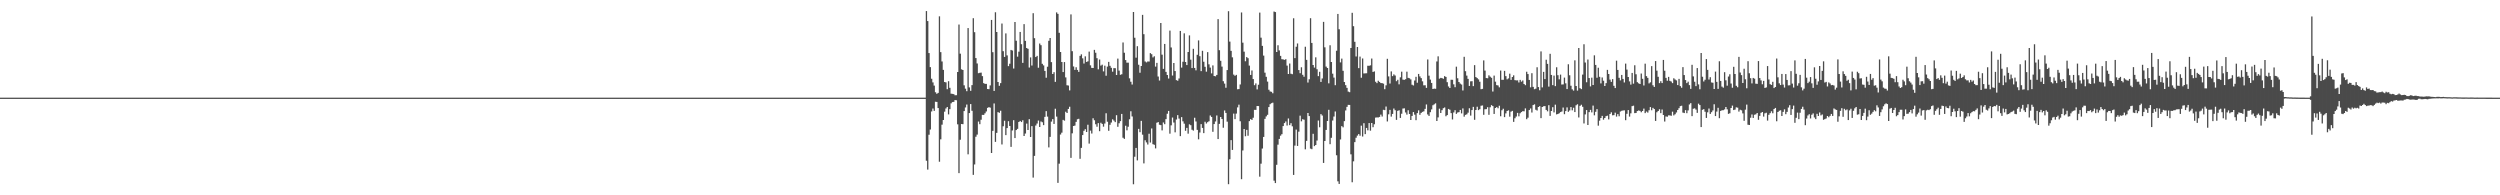 <?xml version="1.0" encoding="UTF-8"?>
<svg xmlns="http://www.w3.org/2000/svg" width="1920" height="150">
  <path d="M0 74.999h1v1.000H0zM1 75.000h1v1.000H1zM2 75.000h1v1.000H2zM3 75.000h1v1.000H3zM4 75.000h1v1.000H4zM5 75.000h1v1.000H5zM6 75.000h1v1.000H6zM7 75.000h1v1.000H7zM8 75.000h1v1.000H8zM9 75.000h1v1.000H9zM10 75.000h1v1.000H10zM11 75.000h1v1.000H11zM12 75.000h1v1.000H12zM13 75.000h1v1.000H13zM14 75.000h1v1.000H14zM15 75.000h1v1.000H15zM16 75.000h1v1.000H16zM17 75.000h1v1.000H17zM18 75.000h1v1.000H18zM19 75.000h1v1.000H19zM20 75.000h1v1.000H20zM21 75.000h1v1.000H21zM22 75.000h1v1.000H22zM23 75.000h1v1.000H23zM24 75.000h1v1.000H24zM25 75.000h1v1.000H25zM26 75.000h1v1.000H26zM27 75.000h1v1.000H27zM28 75.000h1v1.000H28zM29 75.000h1v1.000H29zM30 75.000h1v1.000H30zM31 75.000h1v1.000H31zM32 75.000h1v1.000H32zM33 75.000h1v1.000H33zM34 75.000h1v1.000H34zM35 75.000h1v1.000H35zM36 75.000h1v1.000H36zM37 75.000h1v1.000H37zM38 75.000h1v1.000H38zM39 75.000h1v1.000H39zM40 75.000h1v1.000H40zM41 75.000h1v1.000H41zM42 75.000h1v1.000H42zM43 75.000h1v1.000H43zM44 75.000h1v1.000H44zM45 75.000h1v1.000H45zM46 75.000h1v1.000H46zM47 75.000h1v1.000H47zM48 75.000h1v1.000H48zM49 75.000h1v1.000H49zM50 75.000h1v1.000H50zM51 75.000h1v1.000H51zM52 75.000h1v1.000H52zM53 75.000h1v1.000H53zM54 75.000h1v1.000H54zM55 75.000h1v1.000H55zM56 75.000h1v1.000H56zM57 75.000h1v1.000H57zM58 75.000h1v1.000H58zM59 75.000h1v1.000H59zM60 75.000h1v1.000H60zM61 75.000h1v1.000H61zM62 75.000h1v1.000H62zM63 75.000h1v1.000H63zM64 75.000h1v1.000H64zM65 75.000h1v1.000H65zM66 75.000h1v1.000H66zM67 75.000h1v1.000H67zM68 75.000h1v1.000H68zM69 75.000h1v1.000H69zM70 75.000h1v1.000H70zM71 75.000h1v1.000H71zM72 75.000h1v1.000H72zM73 75.000h1v1.000H73zM74 75.000h1v1.000H74zM75 75.000h1v1.000H75zM76 75.000h1v1.000H76zM77 75.000h1v1.000H77zM78 75.000h1v1.000H78zM79 75.000h1v1.000H79zM80 75.000h1v1.000H80zM81 75.000h1v1.000H81zM82 75.000h1v1.000H82zM83 75.000h1v1.000H83zM84 75.000h1v1.000H84zM85 75.000h1v1.000H85zM86 75.000h1v1.000H86zM87 75.000h1v1.000H87zM88 75.000h1v1.000H88zM89 75.000h1v1.000H89zM90 75.000h1v1.000H90zM91 75.000h1v1.000H91zM92 75.000h1v1.000H92zM93 75.000h1v1.000H93zM94 75.000h1v1.000H94zM95 75.000h1v1.000H95zM96 75.000h1v1.000H96zM97 75.000h1v1.000H97zM98 75.000h1v1.000H98zM99 75.000h1v1.000H99zM100 75.000h1v1.000H100zM101 75.000h1v1.000H101zM102 75.000h1v1.000H102zM103 75.000h1v1.000H103zM104 75.000h1v1.000H104zM105 75.000h1v1.000H105zM106 75.000h1v1.000H106zM107 75.000h1v1.000H107zM108 75.000h1v1.000H108zM109 75.000h1v1.000H109zM110 75.000h1v1.000H110zM111 75.000h1v1.000H111zM112 75.000h1v1.000H112zM113 75.000h1v1.000H113zM114 75.000h1v1.000H114zM115 75.000h1v1.000H115zM116 75.000h1v1.000H116zM117 75.000h1v1.000H117zM118 75.000h1v1.000H118zM119 75.000h1v1.000H119zM120 75.000h1v1.000H120zM121 75.000h1v1.000H121zM122 75.000h1v1.000H122zM123 75.000h1v1.000H123zM124 75.000h1v1.000H124zM125 75.000h1v1.000H125zM126 75.000h1v1.000H126zM127 75.000h1v1.000H127zM128 75.000h1v1.000H128zM129 75.000h1v1.000H129zM130 75.000h1v1.000H130zM131 75.000h1v1.000H131zM132 75.000h1v1.000H132zM133 75.000h1v1.000H133zM134 75.000h1v1.000H134zM135 75.000h1v1.000H135zM136 75.000h1v1.000H136zM137 75.000h1v1.000H137zM138 75.000h1v1.000H138zM139 75.000h1v1.000H139zM140 75.000h1v1.000H140zM141 75.000h1v1.000H141zM142 75.000h1v1.000H142zM143 75.000h1v1.000H143zM144 75.000h1v1.000H144zM145 75.000h1v1.000H145zM146 75.000h1v1.000H146zM147 75.000h1v1.000H147zM148 75.000h1v1.000H148zM149 75.000h1v1.000H149zM150 75.000h1v1.000H150zM151 75.000h1v1.000H151zM152 75.000h1v1.000H152zM153 75.000h1v1.000H153zM154 75.000h1v1.000H154zM155 75.000h1v1.000H155zM156 75.000h1v1.000H156zM157 75.000h1v1.000H157zM158 75.000h1v1.000H158zM159 75.000h1v1.000H159zM160 75.000h1v1.000H160zM161 75.000h1v1.000H161zM162 75.000h1v1.000H162zM163 75.000h1v1.000H163zM164 75.000h1v1.000H164zM165 75.000h1v1.000H165zM166 75.000h1v1.000H166zM167 75.000h1v1.000H167zM168 75.000h1v1.000H168zM169 75.000h1v1.000H169zM170 75.000h1v1.000H170zM171 75.000h1v1.000H171zM172 75.000h1v1.000H172zM173 75.000h1v1.000H173zM174 75.000h1v1.000H174zM175 75.000h1v1.000H175zM176 75.000h1v1.000H176zM177 75.000h1v1.000H177zM178 75.000h1v1.000H178zM179 75.000h1v1.000H179zM180 75.000h1v1.000H180zM181 75.000h1v1.000H181zM182 75.000h1v1.000H182zM183 75.000h1v1.000H183zM184 75.000h1v1.000H184zM185 75.000h1v1.000H185zM186 75.000h1v1.000H186zM187 75.000h1v1.000H187zM188 75.000h1v1.000H188zM189 75.000h1v1.000H189zM190 75.000h1v1.000H190zM191 75.000h1v1.000H191zM192 75.000h1v1.000H192zM193 75.000h1v1.000H193zM194 75.000h1v1.000H194zM195 75.000h1v1.000H195zM196 75.000h1v1.000H196zM197 75.000h1v1.000H197zM198 75.000h1v1.000H198zM199 75.000h1v1.000H199zM200 75.000h1v1.000H200zM201 75.000h1v1.000H201zM202 75.000h1v1.000H202zM203 75.000h1v1.000H203zM204 75.000h1v1.000H204zM205 75.000h1v1.000H205zM206 75.000h1v1.000H206zM207 75.000h1v1.000H207zM208 75.000h1v1.000H208zM209 75.000h1v1.000H209zM210 75.000h1v1.000H210zM211 75.000h1v1.000H211zM212 75.000h1v1.000H212zM213 75.000h1v1.000H213zM214 75.000h1v1.000H214zM215 75.000h1v1.000H215zM216 75.000h1v1.000H216zM217 75.000h1v1.000H217zM218 75.000h1v1.000H218zM219 75.000h1v1.000H219zM220 75.000h1v1.000H220zM221 75.000h1v1.000H221zM222 75.000h1v1.000H222zM223 75.000h1v1.000H223zM224 75.000h1v1.000H224zM225 75.000h1v1.000H225zM226 75.000h1v1.000H226zM227 75.000h1v1.000H227zM228 75.000h1v1.000H228zM229 75.000h1v1.000H229zM230 75.000h1v1.000H230zM231 75.000h1v1.000H231zM232 75.000h1v1.000H232zM233 75.000h1v1.000H233zM234 75.000h1v1.000H234zM235 75.000h1v1.000H235zM236 75.000h1v1.000H236zM237 75.000h1v1.000H237zM238 75.000h1v1.000H238zM239 75.000h1v1.000H239zM240 75.000h1v1.000H240zM241 75.000h1v1.000H241zM242 75.000h1v1.000H242zM243 75.000h1v1.000H243zM244 75.000h1v1.000H244zM245 75.000h1v1.000H245zM246 75.000h1v1.000H246zM247 75.000h1v1.000H247zM248 75.000h1v1.000H248zM249 75.000h1v1.000H249zM250 75.000h1v1.000H250zM251 75.000h1v1.000H251zM252 75.000h1v1.000H252zM253 75.000h1v1.000H253zM254 75.000h1v1.000H254zM255 75.000h1v1.000H255zM256 75.000h1v1.000H256zM257 75.000h1v1.000H257zM258 75.000h1v1.000H258zM259 75.000h1v1.000H259zM260 75.000h1v1.000H260zM261 75.000h1v1.000H261zM262 75.000h1v1.000H262zM263 75.000h1v1.000H263zM264 75.000h1v1.000H264zM265 75.000h1v1.000H265zM266 75.000h1v1.000H266zM267 75.000h1v1.000H267zM268 75.000h1v1.000H268zM269 75.000h1v1.000H269zM270 75.000h1v1.000H270zM271 75.000h1v1.000H271zM272 75.000h1v1.000H272zM273 75.000h1v1.000H273zM274 75.000h1v1.000H274zM275 75.000h1v1.000H275zM276 75.000h1v1.000H276zM277 75.000h1v1.000H277zM278 75.000h1v1.000H278zM279 75.000h1v1.000H279zM280 75.000h1v1.000H280zM281 75.000h1v1.000H281zM282 75.000h1v1.000H282zM283 75.000h1v1.000H283zM284 75.000h1v1.000H284zM285 75.000h1v1.000H285zM286 75.000h1v1.000H286zM287 75.000h1v1.000H287zM288 75.000h1v1.000H288zM289 75.000h1v1.000H289zM290 75.000h1v1.000H290zM291 75.000h1v1.000H291zM292 75.000h1v1.000H292zM293 75.000h1v1.000H293zM294 75.000h1v1.000H294zM295 75.000h1v1.000H295zM296 75.000h1v1.000H296zM297 75.000h1v1.000H297zM298 75.000h1v1.000H298zM299 75.000h1v1.000H299zM300 75.000h1v1.000H300zM301 75.000h1v1.000H301zM302 75.000h1v1.000H302zM303 75.000h1v1.000H303zM304 75.000h1v1.000H304zM305 75.000h1v1.000H305zM306 75.000h1v1.000H306zM307 75.000h1v1.000H307zM308 75.000h1v1.000H308zM309 75.000h1v1.000H309zM310 75.000h1v1.000H310zM311 75.000h1v1.000H311zM312 75.000h1v1.000H312zM313 75.000h1v1.000H313zM314 75.000h1v1.000H314zM315 75.000h1v1.000H315zM316 75.000h1v1.000H316zM317 75.000h1v1.000H317zM318 75.000h1v1.000H318zM319 75.000h1v1.000H319zM320 75.000h1v1.000H320zM321 75.000h1v1.000H321zM322 75.000h1v1.000H322zM323 75.000h1v1.000H323zM324 75.000h1v1.000H324zM325 75.000h1v1.000H325zM326 75.000h1v1.000H326zM327 75.000h1v1.000H327zM328 75.000h1v1.000H328zM329 75.000h1v1.000H329zM330 75.000h1v1.000H330zM331 75.000h1v1.000H331zM332 75.000h1v1.000H332zM333 75.000h1v1.000H333zM334 75.000h1v1.000H334zM335 75.000h1v1.000H335zM336 75.000h1v1.000H336zM337 75.000h1v1.000H337zM338 75.000h1v1.000H338zM339 75.000h1v1.000H339zM340 75.000h1v1.000H340zM341 75.000h1v1.000H341zM342 75.000h1v1.000H342zM343 75.000h1v1.000H343zM344 75.000h1v1.000H344zM345 75.000h1v1.000H345zM346 75.000h1v1.000H346zM347 75.000h1v1.000H347zM348 75.000h1v1.000H348zM349 75.000h1v1.000H349zM350 75.000h1v1.000H350zM351 75.000h1v1.000H351zM352 75.000h1v1.000H352zM353 75.000h1v1.000H353zM354 75.000h1v1.000H354zM355 75.000h1v1.000H355zM356 75.000h1v1.000H356zM357 75.000h1v1.000H357zM358 75.000h1v1.000H358zM359 75.000h1v1.000H359zM360 75.000h1v1.000H360zM361 75.000h1v1.000H361zM362 75.000h1v1.000H362zM363 75.000h1v1.000H363zM364 75.000h1v1.000H364zM365 75.000h1v1.000H365zM366 75.000h1v1.000H366zM367 75.000h1v1.000H367zM368 75.000h1v1.000H368zM369 75.000h1v1.000H369zM370 75.000h1v1.000H370zM371 75.000h1v1.000H371zM372 75.000h1v1.000H372zM373 75.000h1v1.000H373zM374 75.000h1v1.000H374zM375 75.000h1v1.000H375zM376 75.000h1v1.000H376zM377 75.000h1v1.000H377zM378 75.000h1v1.000H378zM379 75.000h1v1.000H379zM380 75.000h1v1.000H380zM381 75.000h1v1.000H381zM382 75.000h1v1.000H382zM383 75.000h1v1.000H383zM384 75.000h1v1.000H384zM385 75.000h1v1.000H385zM386 75.000h1v1.000H386zM387 75.000h1v1.000H387zM388 75.000h1v1.000H388zM389 75.000h1v1.000H389zM390 75.000h1v1.000H390zM391 75.000h1v1.000H391zM392 75.000h1v1.000H392zM393 75.000h1v1.000H393zM394 75.000h1v1.000H394zM395 75.000h1v1.000H395zM396 75.000h1v1.000H396zM397 75.000h1v1.000H397zM398 75.000h1v1.000H398zM399 75.000h1v1.000H399zM400 75.000h1v1.000H400zM401 75.000h1v1.000H401zM402 75.000h1v1.000H402zM403 75.000h1v1.000H403zM404 75.000h1v1.000H404zM405 75.000h1v1.000H405zM406 75.000h1v1.000H406zM407 75.000h1v1.000H407zM408 75.000h1v1.000H408zM409 75.000h1v1.000H409zM410 75.000h1v1.000H410zM411 75.000h1v1.000H411zM412 75.000h1v1.000H412zM413 75.000h1v1.000H413zM414 75.000h1v1.000H414zM415 75.000h1v1.000H415zM416 75.000h1v1.000H416zM417 75.000h1v1.000H417zM418 75.000h1v1.000H418zM419 75.000h1v1.000H419zM420 75.000h1v1.000H420zM421 75.000h1v1.000H421zM422 75.000h1v1.000H422zM423 75.000h1v1.000H423zM424 75.000h1v1.000H424zM425 75.000h1v1.000H425zM426 75.000h1v1.000H426zM427 75.000h1v1.000H427zM428 75.000h1v1.000H428zM429 75.000h1v1.000H429zM430 75.000h1v1.000H430zM431 75.000h1v1.000H431zM432 75.000h1v1.000H432zM433 75.000h1v1.000H433zM434 75.000h1v1.000H434zM435 75.000h1v1.000H435zM436 75.000h1v1.000H436zM437 75.000h1v1.000H437zM438 75.000h1v1.000H438zM439 75.000h1v1.000H439zM440 75.000h1v1.000H440zM441 75.000h1v1.000H441zM442 75.000h1v1.000H442zM443 75.000h1v1.000H443zM444 75.000h1v1.000H444zM445 75.000h1v1.000H445zM446 75.000h1v1.000H446zM447 75.000h1v1.000H447zM448 75.000h1v1.000H448zM449 75.000h1v1.000H449zM450 75.000h1v1.000H450zM451 75.000h1v1.000H451zM452 75.000h1v1.000H452zM453 75.000h1v1.000H453zM454 75.000h1v1.000H454zM455 75.000h1v1.000H455zM456 75.000h1v1.000H456zM457 75.000h1v1.000H457zM458 75.000h1v1.000H458zM459 75.000h1v1.000H459zM460 75.000h1v1.000H460zM461 75.000h1v1.000H461zM462 75.000h1v1.000H462zM463 75.000h1v1.000H463zM464 75.000h1v1.000H464zM465 75.000h1v1.000H465zM466 75.000h1v1.000H466zM467 75.000h1v1.000H467zM468 75.000h1v1.000H468zM469 75.000h1v1.000H469zM470 75.000h1v1.000H470zM471 75.000h1v1.000H471zM472 75.000h1v1.000H472zM473 75.000h1v1.000H473zM474 75.000h1v1.000H474zM475 75.000h1v1.000H475zM476 75.000h1v1.000H476zM477 75.000h1v1.000H477zM478 75.000h1v1.000H478zM479 75.000h1v1.000H479zM480 75.000h1v1.000H480zM481 75.000h1v1.000H481zM482 75.000h1v1.000H482zM483 75.000h1v1.000H483zM484 75.000h1v1.000H484zM485 75.000h1v1.000H485zM486 75.000h1v1.000H486zM487 75.000h1v1.000H487zM488 75.000h1v1.000H488zM489 75.000h1v1.000H489zM490 75.000h1v1.000H490zM491 75.000h1v1.000H491zM492 75.000h1v1.000H492zM493 75.000h1v1.000H493zM494 75.000h1v1.000H494zM495 75.000h1v1.000H495zM496 75.000h1v1.000H496zM497 75.000h1v1.000H497zM498 75.000h1v1.000H498zM499 75.000h1v1.000H499zM500 75.000h1v1.000H500zM501 75.000h1v1.000H501zM502 75.000h1v1.000H502zM503 75.000h1v1.000H503zM504 75.000h1v1.000H504zM505 75.000h1v1.000H505zM506 75.000h1v1.000H506zM507 75.000h1v1.000H507zM508 75.000h1v1.000H508zM509 75.000h1v1.000H509zM510 75.000h1v1.000H510zM511 75.000h1v1.000H511zM512 75.000h1v1.000H512zM513 75.000h1v1.000H513zM514 75.000h1v1.000H514zM515 75.000h1v1.000H515zM516 75.000h1v1.000H516zM517 75.000h1v1.000H517zM518 75.000h1v1.000H518zM519 75.000h1v1.000H519zM520 75.000h1v1.000H520zM521 75.000h1v1.000H521zM522 75.000h1v1.000H522zM523 75.000h1v1.000H523zM524 75.000h1v1.000H524zM525 75.000h1v1.000H525zM526 75.000h1v1.000H526zM527 75.000h1v1.000H527zM528 75.000h1v1.000H528zM529 75.000h1v1.000H529zM530 75.000h1v1.000H530zM531 75.000h1v1.000H531zM532 75.000h1v1.000H532zM533 75.000h1v1.000H533zM534 75.000h1v1.000H534zM535 75.000h1v1.000H535zM536 75.000h1v1.000H536zM537 75.000h1v1.000H537zM538 75.000h1v1.000H538zM539 75.000h1v1.000H539zM540 75.000h1v1.000H540zM541 75.000h1v1.000H541zM542 75.000h1v1.000H542zM543 75.000h1v1.000H543zM544 75.000h1v1.000H544zM545 75.000h1v1.000H545zM546 75.000h1v1.000H546zM547 75.000h1v1.000H547zM548 75.000h1v1.000H548zM549 75.000h1v1.000H549zM550 75.000h1v1.000H550zM551 75.000h1v1.000H551zM552 75.000h1v1.000H552zM553 75.000h1v1.000H553zM554 75.000h1v1.000H554zM555 75.000h1v1.000H555zM556 75.000h1v1.000H556zM557 75.000h1v1.000H557zM558 75.000h1v1.000H558zM559 75.000h1v1.000H559zM560 75.000h1v1.000H560zM561 75.000h1v1.000H561zM562 75.000h1v1.000H562zM563 75.000h1v1.000H563zM564 75.000h1v1.000H564zM565 75.000h1v1.000H565zM566 75.000h1v1.000H566zM567 75.000h1v1.000H567zM568 75.000h1v1.000H568zM569 75.000h1v1.000H569zM570 75.000h1v1.000H570zM571 75.000h1v1.000H571zM572 75.000h1v1.000H572zM573 75.000h1v1.000H573zM574 75.000h1v1.000H574zM575 75.000h1v1.000H575zM576 75.000h1v1.000H576zM577 75.000h1v1.000H577zM578 75.000h1v1.000H578zM579 75.000h1v1.000H579zM580 75.000h1v1.000H580zM581 75.000h1v1.000H581zM582 75.000h1v1.000H582zM583 75.000h1v1.000H583zM584 75.000h1v1.000H584zM585 75.000h1v1.000H585zM586 75.000h1v1.000H586zM587 75.000h1v1.000H587zM588 75.000h1v1.000H588zM589 75.000h1v1.000H589zM590 75.000h1v1.000H590zM591 75.000h1v1.000H591zM592 75.000h1v1.000H592zM593 75.000h1v1.000H593zM594 75.000h1v1.000H594zM595 75.000h1v1.000H595zM596 75.000h1v1.000H596zM597 75.000h1v1.000H597zM598 75.000h1v1.000H598zM599 75.000h1v1.000H599zM600 75.000h1v1.000H600zM601 75.000h1v1.000H601zM602 75.000h1v1.000H602zM603 75.000h1v1.000H603zM604 75.000h1v1.000H604zM605 75.000h1v1.000H605zM606 75.000h1v1.000H606zM607 75.000h1v1.000H607zM608 75.000h1v1.000H608zM609 75.000h1v1.000H609zM610 75.000h1v1.000H610zM611 75.000h1v1.000H611zM612 75.000h1v1.000H612zM613 75.000h1v1.000H613zM614 75.000h1v1.000H614zM615 75.000h1v1.000H615zM616 75.000h1v1.000H616zM617 75.000h1v1.000H617zM618 75.000h1v1.000H618zM619 75.000h1v1.000H619zM620 75.000h1v1.000H620zM621 75.000h1v1.000H621zM622 75.000h1v1.000H622zM623 75.000h1v1.000H623zM624 75.000h1v1.000H624zM625 75.000h1v1.000H625zM626 75.000h1v1.000H626zM627 75.000h1v1.000H627zM628 75.000h1v1.000H628zM629 75.000h1v1.000H629zM630 75.000h1v1.000H630zM631 75.000h1v1.000H631zM632 75.000h1v1.000H632zM633 75.000h1v1.000H633zM634 75.000h1v1.000H634zM635 75.000h1v1.000H635zM636 75.000h1v1.000H636zM637 75.000h1v1.000H637zM638 75.000h1v1.000H638zM639 75.000h1v1.000H639zM640 75.000h1v1.000H640zM641 75.000h1v1.000H641zM642 75.000h1v1.000H642zM643 75.000h1v1.000H643zM644 75.000h1v1.000H644zM645 75.000h1v1.000H645zM646 75.000h1v1.000H646zM647 75.000h1v1.000H647zM648 75.000h1v1.000H648zM649 75.000h1v1.000H649zM650 75.000h1v1.000H650zM651 75.000h1v1.000H651zM652 75.000h1v1.000H652zM653 75.000h1v1.000H653zM654 75.000h1v1.000H654zM655 75.000h1v1.000H655zM656 75.000h1v1.000H656zM657 75.000h1v1.000H657zM658 75.000h1v1.000H658zM659 75.000h1v1.000H659zM660 75.000h1v1.000H660zM661 75.000h1v1.000H661zM662 75.000h1v1.000H662zM663 75.000h1v1.000H663zM664 75.000h1v1.000H664zM665 75.000h1v1.000H665zM666 75.000h1v1.000H666zM667 75.000h1v1.000H667zM668 75.000h1v1.000H668zM669 75.000h1v1.000H669zM670 75.000h1v1.000H670zM671 75.000h1v1.000H671zM672 75.000h1v1.000H672zM673 75.000h1v1.000H673zM674 75.000h1v1.000H674zM675 75.000h1v1.000H675zM676 75.000h1v1.000H676zM677 75.000h1v1.000H677zM678 75.000h1v1.000H678zM679 75.000h1v1.000H679zM680 75.000h1v1.000H680zM681 75.000h1v1.000H681zM682 75.000h1v1.000H682zM683 75.000h1v1.000H683zM684 75.000h1v1.000H684zM685 75.000h1v1.000H685zM686 75.000h1v1.000H686zM687 75.000h1v1.000H687zM688 75.000h1v1.000H688zM689 75.000h1v1.000H689zM690 75.000h1v1.000H690zM691 75.000h1v1.000H691zM692 75.000h1v1.000H692zM693 75.000h1v1.000H693zM694 75.000h1v1.000H694zM695 75.000h1v1.000H695zM696 75.000h1v1.000H696zM697 75.000h1v1.000H697zM698 75.000h1v1.000H698zM699 75.000h1v1.000H699zM700 75.000h1v1.000H700zM701 75.000h1v1.000H701zM702 75.000h1v1.000H702zM703 75.000h1v1.000H703zM704 75.000h1v1.000H704zM705 75.000h1v1.000H705zM706 75.000h1v1.000H706zM707 75.000h1v1.000H707zM708 75.000h1v1.000H708zM709 75.000h1v1.000H709zM710 75.000h1v1.000H710zM711 8.490h1v114.954H711zM712 16.192h1v114.067H712zM713 40.749h1v62.742H713zM714 51.560h1v47.900H714zM715 60.481h1v25.143H715zM716 63.292h1v20.041H716zM717 65.734h1v19.431H717zM718 70.866h1v7.264H718zM719 72.057h1v6.241H719zM720 71.316h1v11.655H720zM721 12.563h1v111.662H721zM722 40.052h1v66.950H722zM723 47.190h1v48.555H723zM724 53.670h1v38.494H724zM725 62.953h1v22.783H725zM726 63.305h1v19.977H726zM727 68.506h1v13.659H727zM728 62.337h1v25.533H728zM729 67.432h1v16.387H729zM730 71.941h1v7.395H730zM731 72.085h1v6.314H731zM732 72.318h1v5.908H732zM733 73.179h1v3.687H733zM734 73.089h1v3.903H734zM735 55.304h1v40.169H735zM736 18.834h1v114.145H736zM737 41.224h1v66.100H737zM738 53.241h1v41.966H738zM739 53.785h1v41.610H739zM740 65.555h1v19.748H740zM741 68.090h1v14.450H741zM742 70.066h1v10.205H742zM743 21.537h1v96.977H743zM744 67.097h1v19.724H744zM745 69.732h1v10.179H745zM746 65.397h1v19.705H746zM747 14.000h1v120.275H747zM748 24.747h1v101.552H748zM749 44.611h1v60.392H749zM750 48.758h1v54.621H750zM751 56.207h1v37.113H751zM752 55.897h1v39.472H752zM753 55.755h1v36.214H753zM754 58.491h1v29.739H754zM755 63.850h1v24.425H755zM756 64.396h1v22.645H756zM757 64.416h1v21.175H757zM758 68.339h1v14.502H758zM759 68.483h1v13.809H759zM760 65.582h1v17.083H760zM761 15.332h1v102.189H761zM762 40.112h1v60.398H762zM763 69.851h1v9.585H763zM764 9.425h1v99.544H764zM765 24.565h1v77.474H765zM766 62.995h1v23.138H766zM767 65.878h1v20.747H767zM768 63.871h1v21.164H768zM769 18.072h1v92.863H769zM770 39.305h1v57.653H770zM771 43.703h1v49.027H771zM772 25.637h1v78.138H772zM773 42.557h1v55.813H773zM774 50.806h1v42.252H774zM775 48.927h1v47.820H775zM776 38.347h1v74.435H776zM777 38.788h1v61.433H777zM778 52.631h1v39.699H778zM779 16.880h1v89.176H779zM780 31.286h1v68.603H780zM781 43.535h1v55.427H781zM782 39.670h1v54.044H782zM783 24.523h1v68.339H783zM784 33.961h1v59.777H784zM785 48.259h1v44.117H785zM786 18.543h1v85.928H786zM787 31.401h1v71.147H787zM788 36.874h1v58.028H788zM789 37.478h1v62.357H789zM790 51.854h1v39.673H790zM791 44.071h1v61.133H791zM792 50.339h1v46.537H792zM793 10.150h1v126.256H793zM794 29.321h1v90.370H794zM795 43.832h1v52.569H795zM796 42.930h1v51.968H796zM797 51.998h1v40.549H797zM798 33.414h1v64.117H798zM799 34.737h1v58.523H799zM800 48.991h1v44.920H800zM801 50.220h1v45.870H801zM802 54.482h1v35.266H802zM803 59.711h1v25.621H803zM804 51.239h1v38.323H804zM805 31.357h1v81.855H805zM806 29.170h1v75.968H806zM807 47.710h1v45.689H807zM808 56.829h1v34.656H808zM809 55.453h1v39.708H809zM810 62.874h1v20.633H810zM811 9.538h1v79.994H811zM812 10.625h1v129.814H812zM813 25.205h1v100.466H813zM814 39.927h1v63.382H814zM815 47.636h1v54.229H815zM816 55.335h1v36.721H816zM817 47.661h1v45.001H817zM818 59.420h1v26.404H818zM819 65.464h1v21.297H819zM820 65.673h1v17.997H820zM821 69.450h1v12.512H821zM822 11.036h1v110.216H822zM823 39.336h1v63.087H823zM824 51.034h1v45.754H824zM825 53.648h1v42.789H825zM826 51.677h1v41.940H826zM827 53.687h1v37.903H827zM828 55.175h1v36.080H828zM829 42.922h1v79.049H829zM830 41.718h1v71.840H830zM831 44.810h1v58.904H831zM832 48.769h1v51.706H832zM833 43.252h1v55.988H833zM834 47.551h1v53.815H834zM835 47.098h1v48.706H835zM836 39.654h1v70.616H836zM837 50.192h1v50.085H837zM838 52.127h1v50.418H838zM839 52.230h1v38.621H839zM840 38.278h1v54.106H840zM841 40.525h1v54.893H841zM842 44.679h1v52.652H842zM843 53.228h1v41.354H843zM844 45.718h1v55.058H844zM845 50.368h1v43.906H845zM846 49.665h1v45.531H846zM847 54.828h1v42.440H847zM848 50.437h1v44.445H848zM849 58.140h1v28.862H849zM850 51.149h1v42.348H850zM851 47.538h1v52.934H851zM852 50.510h1v45.330H852zM853 52.069h1v42.045H853zM854 55.030h1v36.623H854zM855 52.334h1v40.274H855zM856 52.369h1v41.424H856zM857 57.612h1v30.881H857zM858 44.999h1v52.401H858zM859 54.211h1v40.453H859zM860 57.458h1v35.557H860zM861 57.033h1v30.490H861zM862 32.596h1v73.209H862zM863 40.499h1v66.150H863zM864 46.156h1v50.429H864zM865 48.135h1v51.969H865zM866 48.105h1v49.235H866zM867 60.176h1v31.411H867zM868 62.795h1v22.648H868zM869 64.899h1v24.531H869zM870 9.211h1v132.284H870zM871 28.988h1v91.381H871zM872 44.271h1v69.320H872zM873 35.483h1v87.716H873zM874 49.701h1v49.287H874zM875 55.884h1v45.630H875zM876 50.701h1v42.147H876zM877 11.443h1v91.966H877zM878 26.273h1v99.192H878zM879 47.191h1v60.544H879zM880 47.900h1v61.473H880zM881 47.195h1v63.803H881zM882 47.277h1v55.431H882zM883 40.799h1v68.651H883zM884 41.618h1v57.032H884zM885 44.107h1v66.626H885zM886 43.229h1v67.998H886zM887 51.171h1v62.793H887zM888 48.297h1v45.950H888zM889 58.799h1v34.968H889zM890 61.839h1v33.940H890zM891 17.656h1v78.432H891zM892 41.991h1v58.157H892zM893 52.895h1v41.168H893zM894 33.743h1v61.624H894zM895 55.170h1v36.316H895zM896 57.612h1v29.712H896zM897 60.329h1v24.845H897zM898 23.495h1v79.142H898zM899 36.439h1v59.807H899zM900 58.015h1v32.248H900zM901 48.402h1v45.724H901zM902 54.580h1v47.043H902zM903 61.517h1v30.290H903zM904 62.004h1v26.433H904zM905 60.242h1v30.835H905zM906 23.732h1v80.814H906zM907 51.903h1v38.042H907zM908 47.402h1v45.801H908zM909 25.601h1v69.361H909zM910 47.609h1v52.843H910zM911 49.995h1v48.227H911zM912 39.951h1v62.684H912zM913 27.163h1v68.303H913zM914 45.831h1v50.302H914zM915 52.272h1v47.380H915zM916 37.473h1v62.818H916zM917 52.194h1v38.220H917zM918 53.998h1v39.277H918zM919 42.068h1v57.668H919zM920 31.050h1v75.981H920zM921 43.183h1v58.584H921zM922 54.605h1v40.725H922zM923 39.001h1v59.256H923zM924 47.403h1v54.850H924zM925 51.324h1v42.155H925zM926 55.020h1v39.831H926zM927 40.025h1v53.838H927zM928 49.416h1v43.722H928zM929 51.927h1v36.725H929zM930 56.359h1v33.457H930zM931 50.216h1v51.004H931zM932 58.352h1v36.950H932zM933 58.598h1v34.670H933zM934 57.542h1v31.154H934zM935 14.706h1v92.095H935zM936 38.536h1v56.616H936zM937 46.686h1v43.173H937zM938 51.168h1v40.235H938zM939 62.372h1v35.744H939zM940 64.183h1v20.659H940zM941 67.384h1v19.350H941zM942 53.814h1v39.638H942zM943 8.590h1v132.854H943zM944 31.968h1v90.369H944zM945 39.075h1v68.530H945zM946 44.037h1v71.104H946zM947 57.302h1v29.925H947zM948 58.233h1v33.272H948zM949 57.475h1v29.792H949zM950 68.535h1v13.928H950zM951 68.402h1v11.988H951zM952 64.871h1v28.242H952zM953 9.551h1v128.086H953zM954 32.787h1v82.773H954zM955 39.691h1v59.400H955zM956 47.031h1v57.628H956zM957 43.822h1v55.901H957zM958 44.681h1v59.583H958zM959 50.399h1v42.652H959zM960 57.568h1v33.916H960zM961 54.092h1v38.004H961zM962 60.701h1v29.698H962zM963 65.432h1v18.920H963zM964 64.038h1v20.331H964zM965 68.641h1v12.784H965zM966 65.097h1v16.349H966zM967 9.668h1v126.001H967zM968 28.909h1v96.786H968zM969 35.236h1v78.862H969zM970 42.722h1v62.429H970zM971 55.796h1v35.475H971zM972 58.988h1v30.395H972zM973 62.683h1v25.480H973zM974 68.892h1v13.338H974zM975 70.238h1v9.771H975zM976 70.512h1v8.759H976zM977 71.641h1v7.196H977zM978 8.874h1v129.863H978zM979 9.264h1v131.353H979zM980 39.949h1v86.625H980zM981 34.774h1v76.332H981zM982 38.704h1v67.995H982zM983 42.925h1v61.288H983zM984 45.450h1v57.597H984zM985 45.643h1v51.199H985zM986 45.972h1v48.536H986zM987 45.457h1v47.842H987zM988 50.371h1v46.031H988zM989 56.816h1v34.178H989zM990 48.812h1v47.312H990zM991 56.624h1v37.985H991zM992 56.978h1v40.052H992zM993 14.007h1v120.361H993zM994 44.624h1v67.207H994zM995 35.917h1v63.593H995zM996 33.394h1v78.681H996zM997 53.802h1v47.302H997zM998 56.196h1v32.658H998zM999 51.641h1v41.565H999zM1000 57.468h1v34.060H1000zM1001 58.916h1v33.054H1001zM1002 35.895h1v78.794H1002zM1003 45.988h1v62.186H1003zM1004 63.409h1v23.357H1004zM1005 60.876h1v28.270H1005zM1006 13.998h1v100.143H1006zM1007 32.949h1v81.625H1007zM1008 49.916h1v52.821H1008zM1009 51.928h1v60.282H1009zM1010 44.022h1v67.354H1010zM1011 53.198h1v54.738H1011zM1012 58.451h1v34.121H1012zM1013 55.158h1v42.596H1013zM1014 62.915h1v24.727H1014zM1015 60.241h1v28.482H1015zM1016 16.817h1v108.323H1016zM1017 36.353h1v71.959H1017zM1018 51.133h1v48.680H1018zM1019 52.201h1v40.743H1019zM1020 64.015h1v20.336H1020zM1021 34.742h1v76.010H1021zM1022 47.614h1v58.241H1022zM1023 56.599h1v35.985H1023zM1024 59.587h1v29.892H1024zM1025 65.453h1v20.136H1025zM1026 38.966h1v80.296H1026zM1027 10.719h1v128.549H1027zM1028 22.470h1v118.799H1028zM1029 47.915h1v59.205H1029zM1030 44.981h1v51.896H1030zM1031 54.392h1v43.421H1031zM1032 62.985h1v30.059H1032zM1033 65.394h1v19.429H1033zM1034 67.465h1v14.624H1034zM1035 70.352h1v10.165H1035zM1036 70.798h1v9.775H1036zM1037 36.877h1v81.638H1037zM1038 9.813h1v130.148H1038zM1039 20.112h1v103.767H1039zM1040 32.083h1v77.086H1040zM1041 43.355h1v62.441H1041zM1042 36.104h1v68.040H1042zM1043 52.322h1v50.617H1043zM1044 43.472h1v60.770H1044zM1045 59.712h1v36.805H1045zM1046 44.886h1v59.952H1046zM1047 56.443h1v38.187H1047zM1048 56.326h1v46.696H1048zM1049 56.244h1v42.008H1049zM1050 50.505h1v49.615H1050zM1051 50.544h1v43.985H1051zM1052 50.163h1v50.185H1052zM1053 44.944h1v49.537H1053zM1054 55.246h1v42.469H1054zM1055 54.828h1v40.620H1055zM1056 62.786h1v27.522H1056zM1057 63.827h1v26.357H1057zM1058 62.020h1v28.218H1058zM1059 62.929h1v26.863H1059zM1060 63.805h1v24.224H1060zM1061 63.842h1v25.651H1061zM1062 64.240h1v20.063H1062zM1063 68.513h1v16.053H1063zM1064 65.547h1v16.271H1064zM1065 45.144h1v48.137H1065zM1066 58.690h1v29.098H1066zM1067 64.161h1v20.198H1067zM1068 54.852h1v34.688H1068zM1069 58.484h1v29.031H1069zM1070 57.124h1v26.228H1070zM1071 58.035h1v26.664H1071zM1072 62.342h1v29.725H1072zM1073 61.273h1v23.860H1073zM1074 64.774h1v19.913H1074zM1075 59.415h1v31.144H1075zM1076 55.052h1v32.301H1076zM1077 61.155h1v22.207H1077zM1078 61.329h1v21.869H1078zM1079 60.824h1v25.556H1079zM1080 55.064h1v32.974H1080zM1081 59.781h1v24.879H1081zM1082 60.099h1v27.442H1082zM1083 60.982h1v31.167H1083zM1084 65.099h1v23.961H1084zM1085 65.616h1v20.429H1085zM1086 61.870h1v26.171H1086zM1087 58.984h1v33.332H1087zM1088 63.525h1v23.355H1088zM1089 56.768h1v27.952H1089zM1090 58.668h1v29.495H1090zM1091 60.008h1v26.662H1091zM1092 62.481h1v23.413H1092zM1093 65.518h1v19.986H1093zM1094 65.503h1v18.122H1094zM1095 67.479h1v12.757H1095zM1096 45.673h1v42.249H1096zM1097 58.096h1v30.958H1097zM1098 61.130h1v25.047H1098zM1099 63.681h1v20.344H1099zM1100 68.358h1v12.483H1100zM1101 68.044h1v12.064H1101zM1102 68.190h1v11.188H1102zM1103 47.182h1v45.761H1103zM1104 43.286h1v46.854H1104zM1105 60.409h1v23.041H1105zM1106 59.799h1v26.994H1106zM1107 60.003h1v24.621H1107zM1108 60.535h1v22.569H1108zM1109 58.471h1v24.067H1109zM1110 59.092h1v30.193H1110zM1111 63.140h1v25.211H1111zM1112 66.393h1v17.286H1112zM1113 67.567h1v16.695H1113zM1114 61.217h1v25.688H1114zM1115 61.263h1v30.484H1115zM1116 64.763h1v21.593H1116zM1117 66.977h1v17.669H1117zM1118 51.223h1v36.228H1118zM1119 60.106h1v26.319H1119zM1120 62.989h1v23.125H1120zM1121 64.215h1v20.230H1121zM1122 64.900h1v22.167H1122zM1123 69.479h1v13.786H1123zM1124 43.616h1v45.990H1124zM1125 54.691h1v33.525H1125zM1126 58.067h1v29.753H1126zM1127 60.578h1v25.925H1127zM1128 65.994h1v17.141H1128zM1129 62.474h1v26.330H1129zM1130 62.373h1v22.180H1130zM1131 66.151h1v15.902H1131zM1132 49.997h1v41.989H1132zM1133 59.176h1v25.289H1133zM1134 60.027h1v21.930H1134zM1135 60.990h1v23.573H1135zM1136 62.797h1v21.082H1136zM1137 68.522h1v12.690H1137zM1138 68.260h1v12.740H1138zM1139 46.395h1v41.755H1139zM1140 54.206h1v29.724H1140zM1141 59.958h1v23.871H1141zM1142 60.112h1v22.207H1142zM1143 57.860h1v30.318H1143zM1144 58.860h1v23.498H1144zM1145 59.767h1v20.997H1145zM1146 70.296h1v11.161H1146zM1147 58.070h1v29.448H1147zM1148 62.738h1v20.214H1148zM1149 65.391h1v16.839H1149zM1150 65.630h1v17.506H1150zM1151 67.086h1v14.141H1151zM1152 54.162h1v35.105H1152zM1153 61.312h1v23.387H1153zM1154 61.289h1v22.202H1154zM1155 54.438h1v35.497H1155zM1156 58.495h1v28.582H1156zM1157 60.902h1v24.326H1157zM1158 60.201h1v24.510H1158zM1159 56.568h1v33.020H1159zM1160 61.339h1v24.397H1160zM1161 59.134h1v25.990H1161zM1162 57.865h1v35.743H1162zM1163 61.531h1v29.322H1163zM1164 61.766h1v27.721H1164zM1165 61.687h1v24.981H1165zM1166 63.324h1v26.023H1166zM1167 61.345h1v25.635H1167zM1168 62.707h1v23.338H1168zM1169 61.793h1v23.571H1169zM1170 64.505h1v20.998H1170zM1171 65.414h1v17.828H1171zM1172 55.117h1v36.452H1172zM1173 56.860h1v33.497H1173zM1174 61.372h1v23.139H1174zM1175 67.054h1v16.228H1175zM1176 56.225h1v30.192H1176zM1177 66.723h1v13.968H1177zM1178 68.487h1v11.627H1178zM1179 68.102h1v16.182H1179zM1180 51.649h1v33.229H1180zM1181 66.880h1v15.321H1181zM1182 69.312h1v12.188H1182zM1183 39.487h1v51.245H1183zM1184 67.139h1v15.016H1184zM1185 55.203h1v26.403H1185zM1186 60.705h1v20.745H1186zM1187 45.868h1v38.584H1187zM1188 49.072h1v36.437H1188zM1189 66.501h1v14.274H1189zM1190 41.330h1v47.639H1190zM1191 57.561h1v27.664H1191zM1192 65.385h1v16.965H1192zM1193 58.076h1v28.252H1193zM1194 66.126h1v14.256H1194zM1195 51.649h1v36.189H1195zM1196 57.743h1v29.816H1196zM1197 60.918h1v26.063H1197zM1198 57.303h1v28.741H1198zM1199 64.928h1v20.721H1199zM1200 64.833h1v17.758H1200zM1201 59.584h1v28.125H1201zM1202 63.982h1v21.329H1202zM1203 68.385h1v14.072H1203zM1204 49.354h1v36.508H1204zM1205 57.817h1v27.032H1205zM1206 65.826h1v16.401H1206zM1207 68.587h1v16.168H1207zM1208 69.581h1v13.159H1208zM1209 46.350h1v39.714H1209zM1210 66.073h1v14.796H1210zM1211 69.605h1v10.488H1211zM1212 36.850h1v53.355H1212zM1213 67.715h1v13.595H1213zM1214 68.436h1v11.987H1214zM1215 57.269h1v24.743H1215zM1216 34.000h1v60.825H1216zM1217 48.009h1v39.831H1217zM1218 63.178h1v21.340H1218zM1219 45.709h1v50.309H1219zM1220 59.934h1v26.190H1220zM1221 66.333h1v18.064H1221zM1222 59.667h1v26.636H1222zM1223 65.258h1v15.818H1223zM1224 42.473h1v46.100H1224zM1225 49.893h1v35.957H1225zM1226 59.680h1v24.143H1226zM1227 51.998h1v44.501H1227zM1228 58.972h1v33.702H1228zM1229 64.063h1v26.563H1229zM1230 59.502h1v29.496H1230zM1231 62.029h1v29.857H1231zM1232 66.032h1v24.574H1232zM1233 63.855h1v25.311H1233zM1234 53.644h1v35.174H1234zM1235 56.854h1v34.866H1235zM1236 61.155h1v26.401H1236zM1237 62.888h1v23.368H1237zM1238 60.760h1v27.803H1238zM1239 65.916h1v22.498H1239zM1240 67.628h1v18.886H1240zM1241 46.577h1v42.975H1241zM1242 53.685h1v33.956H1242zM1243 59.775h1v29.530H1243zM1244 61.764h1v23.918H1244zM1245 57.555h1v27.558H1245zM1246 60.605h1v24.207H1246zM1247 63.342h1v21.382H1247zM1248 48.852h1v43.461H1248zM1249 53.451h1v33.943H1249zM1250 59.139h1v25.413H1250zM1251 62.527h1v27.015H1251zM1252 64.992h1v22.070H1252zM1253 56.029h1v25.476H1253zM1254 64.238h1v16.890H1254zM1255 50.101h1v36.803H1255zM1256 57.056h1v29.684H1256zM1257 63.111h1v22.176H1257zM1258 64.000h1v20.835H1258zM1259 64.515h1v20.616H1259zM1260 56.450h1v29.751H1260zM1261 60.502h1v24.751H1261zM1262 65.649h1v17.737H1262zM1263 48.874h1v37.994H1263zM1264 58.451h1v27.182H1264zM1265 59.811h1v26.654H1265zM1266 64.051h1v20.631H1266zM1267 63.229h1v18.985H1267zM1268 50.783h1v33.919H1268zM1269 65.478h1v17.352H1269zM1270 66.784h1v16.970H1270zM1271 46.879h1v46.015H1271zM1272 54.256h1v31.944H1272zM1273 58.984h1v26.266H1273zM1274 63.871h1v20.052H1274zM1275 62.382h1v24.487H1275zM1276 63.781h1v20.348H1276zM1277 46.024h1v42.271H1277zM1278 54.299h1v39.017H1278zM1279 59.787h1v29.633H1279zM1280 62.017h1v27.660H1280zM1281 59.052h1v29.508H1281zM1282 62.109h1v26.496H1282zM1283 62.629h1v26.303H1283zM1284 63.821h1v21.915H1284zM1285 60.107h1v28.532H1285zM1286 61.022h1v26.742H1286zM1287 61.740h1v24.652H1287zM1288 65.342h1v19.129H1288zM1289 60.595h1v22.522H1289zM1290 66.137h1v15.352H1290zM1291 67.387h1v13.796H1291zM1292 51.540h1v34.957H1292zM1293 57.672h1v29.183H1293zM1294 61.509h1v23.067H1294zM1295 63.833h1v23.116H1295zM1296 62.713h1v22.049H1296zM1297 65.380h1v14.844H1297zM1298 68.268h1v10.923H1298zM1299 49.751h1v39.419H1299zM1300 58.671h1v24.817H1300zM1301 62.784h1v20.410H1301zM1302 66.125h1v18.056H1302zM1303 52.252h1v34.430H1303zM1304 64.799h1v14.819H1304zM1305 68.575h1v12.094H1305zM1306 40.679h1v56.902H1306zM1307 58.928h1v25.409H1307zM1308 62.570h1v21.237H1308zM1309 61.242h1v24.591H1309zM1310 45.344h1v45.244H1310zM1311 53.679h1v32.610H1311zM1312 61.093h1v22.281H1312zM1313 59.293h1v28.194H1313zM1314 63.310h1v22.876H1314zM1315 63.555h1v21.272H1315zM1316 68.351h1v11.722H1316zM1317 55.008h1v34.152H1317zM1318 62.877h1v22.836H1318zM1319 68.268h1v14.500H1319zM1320 47.050h1v43.707H1320zM1321 62.161h1v23.029H1321zM1322 66.503h1v18.165H1322zM1323 67.345h1v17.273H1323zM1324 55.468h1v28.568H1324zM1325 61.672h1v20.504H1325zM1326 65.797h1v18.146H1326zM1327 58.783h1v28.692H1327zM1328 57.019h1v29.989H1328zM1329 64.156h1v18.784H1329zM1330 67.377h1v13.703H1330zM1331 51.279h1v33.259H1331zM1332 56.817h1v27.346H1332zM1333 65.900h1v16.523H1333zM1334 67.021h1v15.666H1334zM1335 43.697h1v42.014H1335zM1336 55.712h1v28.544H1336zM1337 57.707h1v27.040H1337zM1338 63.734h1v23.372H1338zM1339 52.811h1v39.942H1339zM1340 60.851h1v23.353H1340zM1341 67.768h1v12.582H1341zM1342 46.984h1v48.794H1342zM1343 56.290h1v39.711H1343zM1344 60.050h1v30.349H1344zM1345 64.037h1v23.894H1345zM1346 59.841h1v30.738H1346zM1347 60.397h1v27.744H1347zM1348 64.237h1v23.556H1348zM1349 64.396h1v22.389H1349zM1350 46.882h1v45.142H1350zM1351 59.954h1v29.041H1351zM1352 61.758h1v24.883H1352zM1353 64.734h1v21.262H1353zM1354 62.128h1v27.428H1354zM1355 67.529h1v19.487H1355zM1356 67.114h1v19.451H1356zM1357 50.717h1v41.891H1357zM1358 61.008h1v27.147H1358zM1359 64.658h1v22.253H1359zM1360 65.248h1v20.222H1360zM1361 62.800h1v24.195H1361zM1362 67.632h1v16.070H1362zM1363 66.839h1v16.047H1363zM1364 44.957h1v48.183H1364zM1365 59.373h1v26.624H1365zM1366 64.013h1v21.035H1366zM1367 65.307h1v19.374H1367zM1368 56.769h1v32.317H1368zM1369 64.951h1v20.982H1369zM1370 67.232h1v16.747H1370zM1371 56.877h1v30.816H1371zM1372 61.384h1v24.515H1372zM1373 65.607h1v16.989H1373zM1374 65.460h1v15.319H1374zM1375 54.655h1v33.599H1375zM1376 64.185h1v19.632H1376zM1377 67.249h1v13.837H1377zM1378 46.401h1v47.886H1378zM1379 56.697h1v33.783H1379zM1380 65.808h1v20.684H1380zM1381 63.929h1v27.571H1381zM1382 57.504h1v29.059H1382zM1383 67.089h1v16.578H1383zM1384 69.418h1v12.554H1384zM1385 68.121h1v16.051H1385zM1386 45.277h1v50.899H1386zM1387 59.633h1v31.426H1387zM1388 63.822h1v24.851H1388zM1389 62.721h1v24.990H1389zM1390 59.175h1v31.792H1390zM1391 64.021h1v24.075H1391zM1392 67.494h1v19.595H1392zM1393 51.722h1v38.466H1393zM1394 60.462h1v31.051H1394zM1395 65.053h1v22.322H1395zM1396 62.525h1v26.580H1396zM1397 50.679h1v35.690H1397zM1398 61.378h1v27.266H1398zM1399 54.451h1v33.481H1399zM1400 47.095h1v44.932H1400zM1401 63.384h1v28.115H1401zM1402 62.869h1v28.115H1402zM1403 66.430h1v22.636H1403zM1404 63.270h1v26.783H1404zM1405 64.106h1v24.902H1405zM1406 65.432h1v22.071H1406zM1407 65.210h1v23.824H1407zM1408 65.681h1v17.627H1408zM1409 68.795h1v15.201H1409zM1410 67.314h1v17.110H1410zM1411 45.627h1v47.850H1411zM1412 56.853h1v32.478H1412zM1413 62.648h1v22.486H1413zM1414 67.190h1v15.904H1414zM1415 54.776h1v34.919H1415zM1416 56.877h1v26.689H1416zM1417 58.266h1v26.395H1417zM1418 62.027h1v22.022H1418zM1419 61.225h1v30.985H1419zM1420 63.863h1v20.902H1420zM1421 69.450h1v14.069H1421zM1422 54.999h1v35.576H1422zM1423 59.860h1v25.222H1423zM1424 61.062h1v22.160H1424zM1425 68.598h1v13.595H1425zM1426 55.083h1v32.963H1426zM1427 56.199h1v31.575H1427zM1428 60.254h1v23.473H1428zM1429 60.127h1v32.025H1429zM1430 64.940h1v24.105H1430zM1431 65.102h1v21.585H1431zM1432 67.304h1v16.163H1432zM1433 59.002h1v33.316H1433zM1434 62.641h1v26.927H1434zM1435 65.241h1v19.418H1435zM1436 56.761h1v31.402H1436zM1437 61.235h1v26.026H1437zM1438 60.011h1v25.882H1438zM1439 65.783h1v18.854H1439zM1440 65.502h1v20.002H1440zM1441 67.344h1v13.549H1441zM1442 71.031h1v11.511H1442zM1443 45.673h1v43.381H1443zM1444 61.132h1v25.045H1444zM1445 62.484h1v21.541H1445zM1446 67.281h1v14.336H1446zM1447 68.045h1v12.064H1447zM1448 68.190h1v11.188H1448zM1449 69.511h1v10.427H1449zM1450 43.285h1v49.658H1450zM1451 56.564h1v26.887H1451zM1452 59.799h1v23.098H1452zM1453 60.003h1v26.790H1453zM1454 60.535h1v23.933H1454zM1455 63.152h1v19.656H1455zM1456 58.470h1v30.815H1456zM1457 63.140h1v25.212H1457zM1458 66.393h1v19.726H1458zM1459 67.567h1v16.695H1459zM1460 66.991h1v17.299H1460zM1461 61.216h1v30.531H1461zM1462 62.539h1v26.646H1462zM1463 65.444h1v18.570H1463zM1464 51.223h1v36.228H1464zM1465 60.106h1v27.188H1465zM1466 62.425h1v23.689H1466zM1467 63.455h1v20.991H1467zM1468 64.900h1v22.167H1468zM1469 68.925h1v14.853H1469zM1470 71.248h1v9.904H1470zM1471 43.616h1v45.990H1471zM1472 56.064h1v31.756H1472zM1473 59.392h1v27.111H1473zM1474 65.329h1v18.029H1474zM1475 62.474h1v26.330H1475zM1476 62.373h1v22.488H1476zM1477 64.266h1v20.287H1477zM1478 49.996h1v41.990H1478zM1479 57.245h1v27.519H1479zM1480 60.028h1v24.268H1480zM1481 60.877h1v23.685H1481zM1482 62.183h1v21.695H1482zM1483 68.522h1v12.990H1483zM1484 68.260h1v12.740H1484zM1485 46.395h1v41.755H1485zM1486 52.520h1v32.627H1486zM1487 60.729h1v23.202H1487zM1488 59.958h1v22.752H1488zM1489 61.311h1v26.867H1489zM1490 57.860h1v25.776H1490zM1491 59.767h1v21.381H1491zM1492 63.905h1v17.552H1492zM1493 58.070h1v29.449H1493zM1494 64.206h1v17.563H1494zM1495 62.738h1v20.214H1495zM1496 65.565h1v17.571H1496zM1497 65.956h1v15.271H1497zM1498 54.163h1v35.104H1498zM1499 58.140h1v27.886H1499zM1500 61.289h1v22.202H1500zM1501 62.135h1v23.362H1501zM1502 54.439h1v35.496H1502zM1503 60.903h1v24.325H1503zM1504 60.201h1v22.872H1504zM1505 56.566h1v33.022H1505zM1506 59.919h1v25.321H1506zM1507 59.135h1v26.601H1507zM1508 57.864h1v35.745H1508zM1509 60.868h1v29.985H1509zM1510 61.765h1v27.721H1510zM1511 61.686h1v25.133H1511zM1512 63.323h1v26.025H1512zM1513 61.344h1v25.636H1513zM1514 62.707h1v23.337H1514zM1515 61.793h1v23.571H1515zM1516 64.506h1v20.997H1516zM1517 65.414h1v18.975H1517zM1518 65.371h1v17.870H1518zM1519 55.117h1v36.452H1519zM1520 60.014h1v27.928H1520zM1521 69.062h1v11.908H1521zM1522 56.225h1v30.193H1522zM1523 64.554h1v17.370H1523zM1524 68.093h1v12.538H1524zM1525 68.102h1v16.182H1525zM1526 51.649h1v33.230H1526zM1527 65.081h1v18.175H1527zM1528 68.556h1v12.945H1528zM1529 39.488h1v51.244H1529zM1530 67.138h1v15.017H1530zM1531 67.506h1v13.912H1531zM1532 55.203h1v26.403H1532zM1533 71.128h1v9.406H1533zM1534 45.867h1v39.640H1534zM1535 63.519h1v17.833H1535zM1536 41.330h1v45.595H1536zM1537 52.801h1v36.167H1537zM1538 65.386h1v17.952H1538zM1539 58.076h1v28.252H1539zM1540 63.276h1v20.369H1540zM1541 51.649h1v36.189H1541zM1542 55.965h1v31.595H1542zM1543 60.919h1v26.063H1543zM1544 57.303h1v28.741H1544zM1545 60.139h1v25.541H1545zM1546 64.832h1v20.111H1546zM1547 59.584h1v27.888H1547zM1548 62.584h1v25.125H1548zM1549 67.024h1v16.442H1549zM1550 69.280h1v12.896H1550zM1551 49.354h1v36.509H1551zM1552 65.418h1v17.969H1552zM1553 68.804h1v11.741H1553zM1554 68.587h1v16.168H1554zM1555 46.349h1v39.713H1555zM1556 55.383h1v27.298H1556zM1557 69.330h1v10.763H1557zM1558 36.850h1v53.355H1558zM1559 61.242h1v23.754H1559zM1560 68.436h1v11.988H1560zM1561 57.269h1v24.744H1561zM1562 34.000h1v58.537H1562zM1563 48.009h1v46.815H1563zM1564 61.281h1v23.858H1564zM1565 45.709h1v50.309H1565zM1566 53.221h1v32.902H1566zM1567 62.797h1v21.600H1567zM1568 59.668h1v26.635H1568zM1569 64.489h1v20.761H1569zM1570 42.473h1v46.101H1570zM1571 48.832h1v35.924H1571zM1572 53.012h1v32.836H1572zM1573 51.998h1v44.499H1573zM1574 58.972h1v35.698H1574zM1575 63.129h1v29.254H1575zM1576 64.062h1v26.200H1576zM1577 59.501h1v30.246H1577zM1578 62.028h1v29.858H1578zM1579 63.855h1v26.006H1579zM1580 53.644h1v35.174H1580zM1581 55.871h1v35.847H1581zM1582 61.153h1v29.206H1582zM1583 62.888h1v24.667H1583zM1584 60.759h1v22.587H1584zM1585 62.207h1v26.357H1585zM1586 67.576h1v20.181H1586zM1587 46.577h1v38.443H1587zM1588 52.680h1v36.870H1588zM1589 57.777h1v31.527H1589zM1590 61.765h1v25.290H1590zM1591 63.565h1v22.117H1591zM1592 57.556h1v27.557H1592zM1593 63.342h1v21.382H1593zM1594 68.439h1v14.050H1594zM1595 48.852h1v43.461H1595zM1596 57.806h1v29.588H1596zM1597 61.761h1v22.767H1597zM1598 64.142h1v25.399H1598zM1599 56.029h1v26.425H1599zM1600 61.103h1v20.057H1600zM1601 66.259h1v14.958H1601zM1602 50.101h1v36.804H1602zM1603 60.917h1v24.260H1603zM1604 64.000h1v21.286H1604zM1605 64.515h1v20.053H1605zM1606 56.450h1v29.749H1606zM1607 59.860h1v25.507H1607zM1608 64.054h1v19.332H1608zM1609 48.874h1v37.994H1609zM1610 58.155h1v25.939H1610zM1611 58.751h1v27.714H1611zM1612 62.775h1v21.906H1612zM1613 63.230h1v18.984H1613zM1614 50.782h1v32.961H1614zM1615 63.378h1v21.324H1615zM1616 66.395h1v17.359H1616zM1617 46.878h1v46.014H1617zM1618 54.256h1v31.945H1618zM1619 56.717h1v28.459H1619zM1620 62.036h1v23.214H1620zM1621 62.382h1v24.488H1621zM1622 63.780h1v20.829H1622zM1623 66.194h1v17.935H1623zM1624 46.024h1v47.293H1624zM1625 59.396h1v30.288H1625zM1626 61.407h1v27.059H1626zM1627 59.940h1v29.737H1627zM1628 59.053h1v29.552H1628zM1629 62.184h1v26.749H1629zM1630 63.210h1v25.188H1630zM1631 60.107h1v26.373H1631zM1632 61.023h1v27.616H1632zM1633 61.720h1v26.045H1633zM1634 61.930h1v22.936H1634zM1635 60.596h1v23.276H1635zM1636 65.788h1v15.701H1636zM1637 66.903h1v14.279H1637zM1638 51.540h1v34.957H1638zM1639 57.492h1v29.363H1639zM1640 60.894h1v23.682H1640zM1641 62.766h1v24.182H1641zM1642 62.712h1v22.669H1642zM1643 64.929h1v15.825H1643zM1644 66.484h1v13.134H1644zM1645 49.751h1v39.420H1645zM1646 54.115h1v31.854H1646zM1647 60.584h1v22.610H1647zM1648 64.083h1v20.099H1648zM1649 52.252h1v34.431H1649zM1650 59.943h1v22.933H1650zM1651 68.575h1v12.095H1651zM1652 40.678h1v56.901H1652zM1653 51.344h1v35.444H1653zM1654 61.379h1v22.427H1654zM1655 61.243h1v24.591H1655zM1656 65.038h1v18.082H1656zM1657 45.344h1v45.244H1657zM1658 58.190h1v25.186H1658zM1659 63.058h1v24.429H1659zM1660 59.293h1v26.892H1660zM1661 63.554h1v20.821H1661zM1662 68.351h1v16.476H1662zM1663 55.008h1v29.830H1663zM1664 59.681h1v29.479H1664zM1665 66.588h1v18.297H1665zM1666 47.050h1v43.706H1666zM1667 57.787h1v27.374H1667zM1668 65.583h1v19.608H1668zM1669 67.346h1v17.323H1669zM1670 68.291h1v16.328H1670zM1671 55.468h1v28.568H1671zM1672 65.797h1v18.145H1672zM1673 65.951h1v17.904H1673zM1674 57.020h1v30.455H1674zM1675 59.823h1v23.737H1675zM1676 66.321h1v14.758H1676zM1677 65.280h1v15.567H1677zM1678 51.279h1v33.258H1678zM1679 64.749h1v17.774H1679zM1680 68.228h1v12.361H1680zM1681 43.697h1v42.014H1681zM1682 53.050h1v31.846H1682zM1683 57.707h1v25.824H1683zM1684 60.033h1v27.075H1684zM1685 52.812h1v39.942H1685zM1686 59.716h1v25.995H1686zM1687 55.952h1v38.428H1687zM1688 56.793h1v34.017H1688zM1689 57.525h1v28.105H1689zM1690 59.202h1v25.775H1690zM1691 63.258h1v20.158H1691zM1692 51.134h1v36.739H1692zM1693 67.852h1v14.078H1693zM1694 67.915h1v15.520H1694zM1695 50.775h1v47.344H1695zM1696 59.114h1v25.207H1696zM1697 59.211h1v25.006H1697zM1698 60.256h1v23.900H1698zM1699 54.391h1v38.636H1699zM1700 63.184h1v24.193H1700zM1701 67.272h1v14.710H1701zM1702 46.442h1v46.282H1702zM1703 60.586h1v26.057H1703zM1704 60.773h1v23.415H1704zM1705 61.361h1v22.130H1705zM1706 50.774h1v35.413H1706zM1707 56.309h1v34.538H1707zM1708 65.324h1v18.048H1708zM1709 43.829h1v48.051H1709zM1710 55.259h1v31.068H1710zM1711 60.940h1v23.865H1711zM1712 60.602h1v26.368H1712zM1713 60.107h1v26.128H1713zM1714 57.741h1v28.340H1714zM1715 66.411h1v18.059H1715zM1716 64.340h1v25.671H1716zM1717 48.883h1v43.721H1717zM1718 58.966h1v28.831H1718zM1719 58.726h1v27.572H1719zM1720 59.548h1v27.159H1720zM1721 53.890h1v32.958H1721zM1722 59.047h1v28.383H1722zM1723 65.565h1v18.288H1723zM1724 49.414h1v44.143H1724zM1725 55.239h1v34.460H1725zM1726 58.145h1v26.973H1726zM1727 59.889h1v25.128H1727zM1728 63.682h1v20.801H1728zM1729 51.072h1v36.937H1729zM1730 61.700h1v25.463H1730zM1731 49.800h1v39.492H1731zM1732 55.452h1v35.130H1732zM1733 58.239h1v29.939H1733zM1734 56.918h1v30.275H1734zM1735 57.967h1v30.512H1735zM1736 52.666h1v43.804H1736zM1737 61.725h1v27.204H1737zM1738 67.613h1v15.733H1738zM1739 46.079h1v46.920H1739zM1740 58.282h1v32.876H1740zM1741 58.807h1v26.573H1741zM1742 55.883h1v29.721H1742zM1743 58.485h1v30.283H1743zM1744 61.338h1v27.187H1744zM1745 66.963h1v20.067H1745zM1746 51.800h1v39.024H1746zM1747 58.244h1v32.691H1747zM1748 58.522h1v28.501H1748zM1749 59.428h1v28.868H1749zM1750 61.076h1v27.667H1750zM1751 69.662h1v12.979H1751zM1752 69.278h1v14.294H1752zM1753 70.672h1v10.683H1753zM1754 74.475h1v1.234H1754zM1755 74.497h1v1.000H1755zM1756 74.687h1v1.000H1756zM1757 74.692h1v1.000H1757zM1758 74.779h1v1.000H1758zM1759 74.752h1v1.000H1759zM1760 74.866h1v1.000H1760zM1761 74.884h1v1.000H1761zM1762 74.874h1v1.000H1762zM1763 74.911h1v1.000H1763zM1764 74.930h1v1.000H1764zM1765 74.951h1v1.000H1765zM1766 74.966h1v1.000H1766zM1767 74.971h1v1.000H1767zM1768 74.978h1v1.000H1768zM1769 74.978h1v1.000H1769zM1770 74.987h1v1.000H1770zM1771 74.990h1v1.000H1771zM1772 74.989h1v1.000H1772zM1773 74.992h1v1.000H1773zM1774 74.008h1v2.659H1774zM1775 12.660h1v90.824H1775zM1776 42.886h1v50.380H1776zM1777 55.906h1v31.021H1777zM1778 57.372h1v32.969H1778zM1779 67.760h1v19.366H1779zM1780 49.047h1v43.069H1780zM1781 57.865h1v28.014H1781zM1782 62.207h1v25.099H1782zM1783 45.138h1v49.699H1783zM1784 61.480h1v27.098H1784zM1785 60.780h1v26.980H1785zM1786 59.348h1v27.415H1786zM1787 46.265h1v55.318H1787zM1788 58.241h1v40.707H1788zM1789 53.487h1v46.702H1789zM1790 59.028h1v37.078H1790zM1791 60.918h1v37.545H1791zM1792 61.228h1v26.338H1792zM1793 68.073h1v17.251H1793zM1794 67.790h1v16.454H1794zM1795 67.282h1v14.457H1795zM1796 72.211h1v5.402H1796zM1797 64.980h1v17.586H1797zM1798 56.403h1v30.961H1798zM1799 56.166h1v31.498H1799zM1800 59.461h1v27.303H1800zM1801 61.479h1v23.783H1801zM1802 60.917h1v24.984H1802zM1803 64.359h1v18.406H1803zM1804 63.552h1v19.807H1804zM1805 63.685h1v20.457H1805zM1806 65.183h1v17.386H1806zM1807 65.168h1v18.277H1807zM1808 65.720h1v17.023H1808zM1809 63.062h1v20.149H1809zM1810 65.356h1v17.413H1810zM1811 66.088h1v17.261H1811zM1812 66.705h1v14.370H1812zM1813 69.067h1v12.348H1813zM1814 67.868h1v12.773H1814zM1815 69.147h1v10.596H1815zM1816 69.680h1v10.949H1816zM1817 67.122h1v14.380H1817zM1818 68.281h1v12.866H1818zM1819 68.001h1v13.037H1819zM1820 69.172h1v11.550H1820zM1821 69.206h1v11.650H1821zM1822 69.143h1v12.361H1822zM1823 69.984h1v10.535H1823zM1824 70.146h1v9.408H1824zM1825 71.096h1v7.734H1825zM1826 70.949h1v8.279H1826zM1827 70.798h1v8.022H1827zM1828 70.736h1v8.852H1828zM1829 70.292h1v8.448H1829zM1830 70.988h1v7.767H1830zM1831 71.584h1v7.305H1831zM1832 70.475h1v9.558H1832zM1833 71.021h1v7.967H1833zM1834 70.797h1v8.478H1834zM1835 71.969h1v6.490H1835zM1836 72.375h1v5.305H1836zM1837 72.105h1v5.949H1837zM1838 72.296h1v4.949H1838zM1839 73.060h1v3.971H1839zM1840 72.975h1v3.838H1840zM1841 72.534h1v4.808H1841zM1842 71.820h1v5.503H1842zM1843 72.573h1v4.606H1843zM1844 73.072h1v4.066H1844zM1845 72.960h1v4.313H1845zM1846 72.819h1v3.756H1846zM1847 73.013h1v3.423H1847zM1848 73.755h1v2.235H1848zM1849 73.851h1v2.276H1849zM1850 73.565h1v2.851H1850zM1851 73.039h1v3.538H1851zM1852 73.407h1v3.048H1852zM1853 73.756h1v2.689H1853zM1854 73.561h1v2.982H1854zM1855 73.454h1v3.324H1855zM1856 73.790h1v2.788H1856zM1857 73.822h1v2.045H1857zM1858 74.147h1v1.609H1858zM1859 74.144h1v2.105H1859zM1860 74.196h1v2.053H1860zM1861 74.278h1v1.839H1861zM1862 74.155h1v1.804H1862zM1863 73.960h1v2.172H1863zM1864 74.037h1v2.235H1864zM1865 74.003h1v1.916H1865zM1866 74.256h1v1.590H1866zM1867 74.355h1v1.386H1867zM1868 74.373h1v1.241H1868zM1869 74.488h1v1.073H1869zM1870 74.581h1v1.000H1870zM1871 74.412h1v1.094H1871zM1872 74.352h1v1.229H1872zM1873 74.403h1v1.083H1873zM1874 74.572h1v1.000H1874zM1875 74.487h1v1.064H1875zM1876 74.405h1v1.085H1876zM1877 74.542h1v1.000H1877zM1878 74.588h1v1.000H1878zM1879 74.653h1v1.000H1879zM1880 74.639h1v1.000H1880zM1881 74.643h1v1.000H1881zM1882 74.747h1v1.000H1882zM1883 74.785h1v1.000H1883zM1884 74.682h1v1.000H1884zM1885 74.687h1v1.000H1885zM1886 74.719h1v1.000H1886zM1887 74.774h1v1.000H1887zM1888 74.796h1v1.000H1888zM1889 74.784h1v1.000H1889zM1890 74.851h1v1.000H1890zM1891 74.876h1v1.000H1891zM1892 74.868h1v1.000H1892zM1893 74.848h1v1.000H1893zM1894 74.851h1v1.000H1894zM1895 74.880h1v1.000H1895zM1896 74.893h1v1.000H1896zM1897 74.875h1v1.000H1897zM1898 74.864h1v1.000H1898zM1899 74.902h1v1.000H1899zM1900 74.941h1v1.000H1900zM1901 74.950h1v1.000H1901zM1902 74.922h1v1.000H1902zM1903 74.934h1v1.000H1903zM1904 74.945h1v1.000H1904zM1905 74.953h1v1.000H1905zM1906 74.948h1v1.000H1906zM1907 74.951h1v1.000H1907zM1908 74.953h1v1.000H1908zM1909 74.959h1v1.000H1909zM1910 74.973h1v1.000H1910zM1911 74.971h1v1.000H1911zM1912 74.969h1v1.000H1912zM1913 74.976h1v1.000H1913zM1914 74.985h1v1.000H1914zM1915 74.988h1v1.000H1915zM1916 74.987h1v1.000H1916zM1917 74.989h1v1.000H1917zM1918 74.993h1v1.000H1918zM1919 74.997h1v1.000H1919z" fill="#4a4a4a"></path>
</svg>
